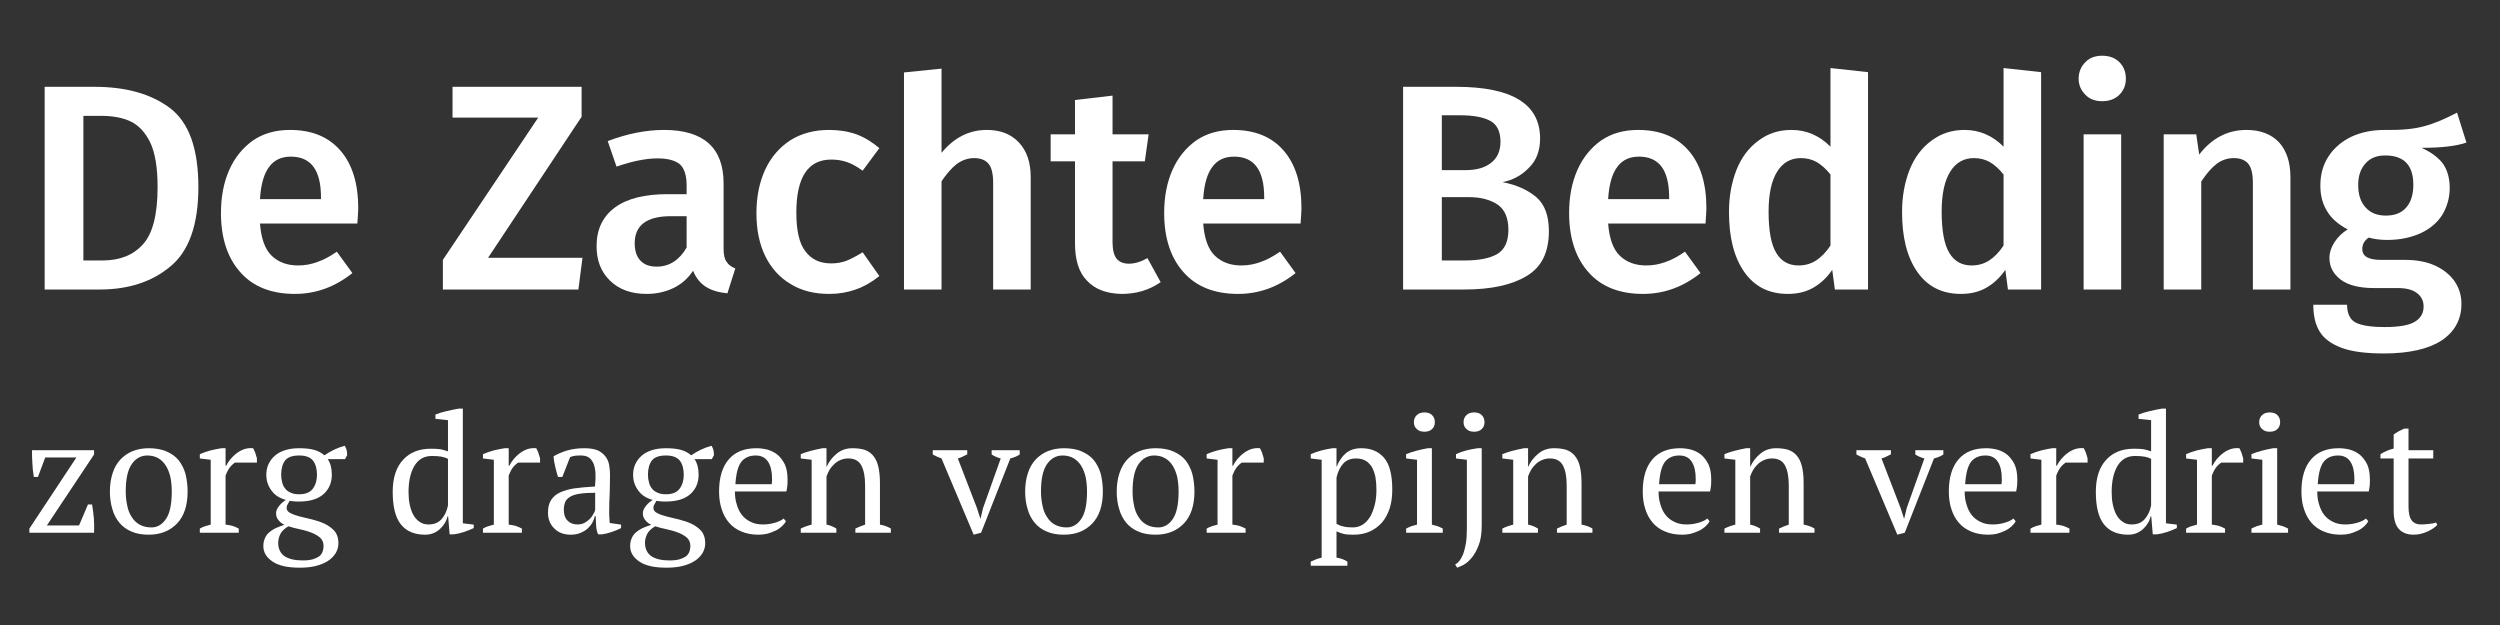 <?xml version="1.0" encoding="UTF-8" standalone="no"?>
<!DOCTYPE svg PUBLIC "-//W3C//DTD SVG 1.1//EN" "http://www.w3.org/Graphics/SVG/1.1/DTD/svg11.dtd">
<svg width="100%" height="100%" viewBox="0 0 300 75" version="1.1" xmlns="http://www.w3.org/2000/svg" xmlns:xlink="http://www.w3.org/1999/xlink" xml:space="preserve" xmlns:serif="http://www.serif.com/" style="fill-rule:evenodd;clip-rule:evenodd;stroke-linejoin:round;stroke-miterlimit:2;">
    <rect x="0" y="0" width="300" height="75" fill="#333333" stroke="none"/>
    <g transform="matrix(1,0,0,1,-0.087,1.42109e-14)">
        <g transform="matrix(0.264,0,0,0.264,-113.654,-66.394)">
            <g transform="matrix(133.333,0,0,133.333,440.339,383.088)">
                <path d="M0.251,-0.691C0.358,-0.691 0.444,-0.667 0.509,-0.618C0.573,-0.569 0.605,-0.48 0.605,-0.349C0.605,-0.221 0.573,-0.131 0.51,-0.079C0.447,-0.026 0.366,-0 0.269,-0L0.081,-0L0.081,-0.691L0.251,-0.691ZM0.213,-0.592L0.213,-0.099L0.278,-0.099C0.337,-0.099 0.383,-0.117 0.416,-0.154C0.449,-0.19 0.466,-0.255 0.466,-0.349C0.466,-0.414 0.458,-0.465 0.441,-0.501C0.424,-0.536 0.401,-0.56 0.374,-0.573C0.346,-0.586 0.313,-0.592 0.274,-0.592L0.213,-0.592Z" style="fill:white;fill-rule:nonzero;"/>
            </g>
            <g transform="matrix(133.333,0,0,133.333,525.539,383.088)">
                <path d="M0.511,-0.277C0.511,-0.27 0.51,-0.253 0.508,-0.225L0.176,-0.225C0.18,-0.174 0.193,-0.137 0.216,-0.115C0.239,-0.093 0.269,-0.082 0.306,-0.082C0.329,-0.082 0.351,-0.086 0.372,-0.094C0.393,-0.101 0.415,-0.113 0.438,-0.129L0.491,-0.056C0.432,-0.009 0.367,0.015 0.295,0.015C0.214,0.015 0.152,-0.01 0.109,-0.059C0.065,-0.108 0.043,-0.176 0.043,-0.261C0.043,-0.315 0.052,-0.364 0.071,-0.407C0.09,-0.45 0.117,-0.483 0.152,-0.508C0.187,-0.532 0.229,-0.544 0.278,-0.544C0.352,-0.544 0.409,-0.521 0.45,-0.474C0.491,-0.427 0.511,-0.361 0.511,-0.277ZM0.384,-0.314C0.384,-0.407 0.35,-0.453 0.281,-0.453C0.25,-0.453 0.225,-0.442 0.208,-0.419C0.19,-0.396 0.179,-0.359 0.176,-0.308L0.384,-0.308L0.384,-0.314Z" style="fill:white;fill-rule:nonzero;"/>
            </g>
            <g transform="matrix(133.333,0,0,133.333,629.072,383.088)">
                <path d="M0.496,-0.691L0.496,-0.589L0.177,-0.108L0.499,-0.108L0.485,-0L0.023,-0L0.023,-0.101L0.348,-0.586L0.056,-0.586L0.056,-0.691L0.496,-0.691Z" style="fill:white;fill-rule:nonzero;"/>
            </g>
            <g transform="matrix(133.333,0,0,133.333,697.339,383.088)">
                <path d="M0.468,-0.14C0.468,-0.119 0.471,-0.104 0.478,-0.095C0.484,-0.085 0.494,-0.077 0.508,-0.072L0.481,0.013C0.451,0.01 0.427,0.003 0.408,-0.009C0.389,-0.021 0.374,-0.039 0.364,-0.064C0.346,-0.037 0.324,-0.018 0.297,-0.005C0.27,0.008 0.239,0.015 0.206,0.015C0.153,0.015 0.112,0 0.081,-0.03C0.05,-0.06 0.035,-0.099 0.035,-0.148C0.035,-0.205 0.056,-0.249 0.098,-0.28C0.139,-0.31 0.199,-0.325 0.276,-0.325L0.342,-0.325L0.342,-0.355C0.342,-0.389 0.334,-0.413 0.319,-0.427C0.303,-0.44 0.278,-0.447 0.243,-0.447C0.204,-0.447 0.158,-0.438 0.103,-0.419L0.073,-0.506C0.139,-0.531 0.203,-0.544 0.265,-0.544C0.4,-0.544 0.468,-0.483 0.468,-0.362L0.468,-0.14ZM0.24,-0.078C0.283,-0.078 0.317,-0.1 0.342,-0.143L0.342,-0.25L0.289,-0.25C0.206,-0.25 0.165,-0.219 0.165,-0.158C0.165,-0.133 0.171,-0.113 0.184,-0.099C0.197,-0.085 0.215,-0.078 0.24,-0.078Z" style="fill:white;fill-rule:nonzero;"/>
            </g>
            <g transform="matrix(133.333,0,0,133.333,768.939,383.088)">
                <path d="M0.29,-0.544C0.325,-0.544 0.356,-0.539 0.384,-0.529C0.411,-0.519 0.437,-0.503 0.462,-0.482L0.405,-0.405C0.387,-0.418 0.37,-0.428 0.353,-0.434C0.336,-0.44 0.318,-0.443 0.298,-0.443C0.219,-0.443 0.179,-0.383 0.179,-0.262C0.179,-0.201 0.189,-0.157 0.21,-0.13C0.231,-0.102 0.26,-0.089 0.298,-0.089C0.317,-0.089 0.334,-0.092 0.35,-0.098C0.365,-0.104 0.384,-0.114 0.405,-0.127L0.462,-0.046C0.412,-0.005 0.355,0.015 0.291,0.015C0.24,0.015 0.196,0.004 0.159,-0.019C0.122,-0.041 0.093,-0.073 0.073,-0.114C0.053,-0.155 0.043,-0.204 0.043,-0.26C0.043,-0.316 0.053,-0.366 0.073,-0.409C0.093,-0.452 0.122,-0.485 0.159,-0.509C0.196,-0.532 0.24,-0.544 0.29,-0.544Z" style="fill:white;fill-rule:nonzero;"/>
            </g>
            <g transform="matrix(133.333,0,0,133.333,831.472,383.088)">
                <path d="M0.359,-0.544C0.406,-0.544 0.442,-0.53 0.469,-0.501C0.496,-0.472 0.509,-0.433 0.509,-0.383L0.509,-0L0.381,-0L0.381,-0.363C0.381,-0.394 0.376,-0.416 0.365,-0.429C0.354,-0.442 0.337,-0.448 0.316,-0.448C0.295,-0.448 0.275,-0.441 0.257,-0.428C0.239,-0.414 0.222,-0.394 0.205,-0.369L0.205,-0L0.077,-0L0.077,-0.74L0.205,-0.753L0.205,-0.466C0.248,-0.518 0.299,-0.544 0.359,-0.544Z" style="fill:white;fill-rule:nonzero;"/>
            </g>
            <g transform="matrix(133.333,0,0,133.333,907.739,383.088)">
                <path d="M0.38,-0.025C0.361,-0.012 0.341,-0.002 0.318,0.005C0.295,0.012 0.271,0.015 0.247,0.015C0.195,0.014 0.156,-0.001 0.129,-0.03C0.101,-0.058 0.088,-0.101 0.088,-0.158L0.088,-0.437L0.005,-0.437L0.005,-0.529L0.088,-0.529L0.088,-0.646L0.216,-0.661L0.216,-0.529L0.339,-0.529L0.326,-0.437L0.216,-0.437L0.216,-0.161C0.216,-0.135 0.221,-0.116 0.23,-0.105C0.239,-0.094 0.253,-0.088 0.272,-0.088C0.291,-0.088 0.312,-0.094 0.335,-0.107L0.38,-0.025Z" style="fill:white;fill-rule:nonzero;"/>
            </g>
            <g transform="matrix(133.333,0,0,133.333,954.272,383.088)">
                <path d="M0.511,-0.277C0.511,-0.27 0.51,-0.253 0.508,-0.225L0.176,-0.225C0.18,-0.174 0.193,-0.137 0.216,-0.115C0.239,-0.093 0.269,-0.082 0.306,-0.082C0.329,-0.082 0.351,-0.086 0.372,-0.094C0.393,-0.101 0.415,-0.113 0.438,-0.129L0.491,-0.056C0.432,-0.009 0.367,0.015 0.295,0.015C0.214,0.015 0.152,-0.01 0.109,-0.059C0.065,-0.108 0.043,-0.176 0.043,-0.261C0.043,-0.315 0.052,-0.364 0.071,-0.407C0.09,-0.45 0.117,-0.483 0.152,-0.508C0.187,-0.532 0.229,-0.544 0.278,-0.544C0.352,-0.544 0.409,-0.521 0.45,-0.474C0.491,-0.427 0.511,-0.361 0.511,-0.277ZM0.384,-0.314C0.384,-0.407 0.35,-0.453 0.281,-0.453C0.25,-0.453 0.225,-0.442 0.208,-0.419C0.19,-0.396 0.179,-0.359 0.176,-0.308L0.384,-0.308L0.384,-0.314Z" style="fill:white;fill-rule:nonzero;"/>
            </g>
            <g transform="matrix(133.333,0,0,133.333,1057.81,383.088)">
                <path d="M0.42,-0.366C0.467,-0.357 0.505,-0.34 0.535,-0.315C0.564,-0.29 0.578,-0.251 0.578,-0.199C0.578,-0.127 0.553,-0.076 0.502,-0.046C0.451,-0.015 0.38,-0 0.289,-0L0.081,-0L0.081,-0.691L0.262,-0.691C0.453,-0.691 0.548,-0.632 0.548,-0.515C0.548,-0.474 0.536,-0.441 0.511,-0.416C0.486,-0.39 0.456,-0.373 0.42,-0.366ZM0.213,-0.594L0.213,-0.407L0.294,-0.407C0.331,-0.407 0.36,-0.415 0.381,-0.432C0.402,-0.448 0.413,-0.472 0.413,-0.504C0.413,-0.537 0.402,-0.561 0.38,-0.574C0.357,-0.587 0.322,-0.594 0.275,-0.594L0.213,-0.594ZM0.29,-0.099C0.339,-0.099 0.376,-0.106 0.402,-0.121C0.427,-0.136 0.44,-0.163 0.44,-0.204C0.44,-0.243 0.428,-0.272 0.404,-0.289C0.379,-0.306 0.346,-0.315 0.304,-0.315L0.213,-0.315L0.213,-0.099L0.29,-0.099Z" style="fill:white;fill-rule:nonzero;"/>
            </g>
            <g transform="matrix(133.333,0,0,133.333,1138.34,383.088)">
                <path d="M0.511,-0.277C0.511,-0.27 0.51,-0.253 0.508,-0.225L0.176,-0.225C0.18,-0.174 0.193,-0.137 0.216,-0.115C0.239,-0.093 0.269,-0.082 0.306,-0.082C0.329,-0.082 0.351,-0.086 0.372,-0.094C0.393,-0.101 0.415,-0.113 0.438,-0.129L0.491,-0.056C0.432,-0.009 0.367,0.015 0.295,0.015C0.214,0.015 0.152,-0.01 0.109,-0.059C0.065,-0.108 0.043,-0.176 0.043,-0.261C0.043,-0.315 0.052,-0.364 0.071,-0.407C0.09,-0.45 0.117,-0.483 0.152,-0.508C0.187,-0.532 0.229,-0.544 0.278,-0.544C0.352,-0.544 0.409,-0.521 0.45,-0.474C0.491,-0.427 0.511,-0.361 0.511,-0.277ZM0.384,-0.314C0.384,-0.407 0.35,-0.453 0.281,-0.453C0.25,-0.453 0.225,-0.442 0.208,-0.419C0.19,-0.396 0.179,-0.359 0.176,-0.308L0.384,-0.308L0.384,-0.314Z" style="fill:white;fill-rule:nonzero;"/>
            </g>
            <g transform="matrix(133.333,0,0,133.333,1210.34,383.088)">
                <path d="M0.522,-0.741L0.522,-0L0.409,-0L0.4,-0.067C0.383,-0.042 0.362,-0.022 0.337,-0.007C0.311,0.008 0.282,0.015 0.249,0.015C0.184,0.015 0.135,-0.01 0.1,-0.06C0.065,-0.11 0.048,-0.178 0.048,-0.264C0.048,-0.318 0.057,-0.366 0.074,-0.409C0.091,-0.451 0.116,-0.484 0.149,-0.508C0.181,-0.532 0.218,-0.544 0.261,-0.544C0.312,-0.544 0.356,-0.525 0.394,-0.487L0.394,-0.755L0.522,-0.741ZM0.285,-0.082C0.308,-0.082 0.328,-0.088 0.345,-0.099C0.362,-0.11 0.379,-0.127 0.394,-0.15L0.394,-0.392C0.379,-0.411 0.363,-0.425 0.348,-0.434C0.332,-0.443 0.314,-0.448 0.293,-0.448C0.259,-0.448 0.232,-0.433 0.213,-0.403C0.193,-0.372 0.183,-0.326 0.183,-0.265C0.183,-0.2 0.192,-0.153 0.209,-0.125C0.226,-0.096 0.252,-0.082 0.285,-0.082Z" style="fill:white;fill-rule:nonzero;"/>
            </g>
            <g transform="matrix(133.333,0,0,133.333,1289.01,383.088)">
                <path d="M0.522,-0.741L0.522,-0L0.409,-0L0.4,-0.067C0.383,-0.042 0.362,-0.022 0.337,-0.007C0.311,0.008 0.282,0.015 0.249,0.015C0.184,0.015 0.135,-0.01 0.1,-0.06C0.065,-0.11 0.048,-0.178 0.048,-0.264C0.048,-0.318 0.057,-0.366 0.074,-0.409C0.091,-0.451 0.116,-0.484 0.149,-0.508C0.181,-0.532 0.218,-0.544 0.261,-0.544C0.312,-0.544 0.356,-0.525 0.394,-0.487L0.394,-0.755L0.522,-0.741ZM0.285,-0.082C0.308,-0.082 0.328,-0.088 0.345,-0.099C0.362,-0.11 0.379,-0.127 0.394,-0.15L0.394,-0.392C0.379,-0.411 0.363,-0.425 0.348,-0.434C0.332,-0.443 0.314,-0.448 0.293,-0.448C0.259,-0.448 0.232,-0.433 0.213,-0.403C0.193,-0.372 0.183,-0.326 0.183,-0.265C0.183,-0.2 0.192,-0.153 0.209,-0.125C0.226,-0.096 0.252,-0.082 0.285,-0.082Z" style="fill:white;fill-rule:nonzero;"/>
            </g>
            <g transform="matrix(133.333,0,0,133.333,1367.67,383.088)">
                <path d="M0.205,-0.529L0.205,-0L0.077,-0L0.077,-0.529L0.205,-0.529ZM0.14,-0.797C0.164,-0.797 0.184,-0.79 0.199,-0.775C0.214,-0.76 0.221,-0.741 0.221,-0.719C0.221,-0.697 0.214,-0.679 0.199,-0.664C0.184,-0.649 0.164,-0.642 0.14,-0.642C0.117,-0.642 0.097,-0.649 0.083,-0.664C0.068,-0.679 0.06,-0.697 0.06,-0.719C0.06,-0.741 0.068,-0.76 0.083,-0.775C0.097,-0.79 0.117,-0.797 0.14,-0.797Z" style="fill:white;fill-rule:nonzero;"/>
            </g>
            <g transform="matrix(133.333,0,0,133.333,1404.07,383.088)">
                <path d="M0.359,-0.544C0.406,-0.544 0.443,-0.53 0.47,-0.502C0.496,-0.473 0.509,-0.434 0.509,-0.383L0.509,-0L0.381,-0L0.381,-0.363C0.381,-0.394 0.376,-0.416 0.365,-0.429C0.354,-0.442 0.337,-0.448 0.316,-0.448C0.294,-0.448 0.274,-0.441 0.257,-0.428C0.239,-0.414 0.222,-0.394 0.205,-0.368L0.205,-0L0.077,-0L0.077,-0.529L0.188,-0.529L0.198,-0.46C0.241,-0.516 0.295,-0.544 0.359,-0.544Z" style="fill:white;fill-rule:nonzero;"/>
            </g>
            <g transform="matrix(133.333,0,0,133.333,1480.34,383.088)">
                <path d="M0.537,-0.501C0.503,-0.489 0.452,-0.483 0.384,-0.483C0.417,-0.468 0.441,-0.45 0.457,-0.429C0.472,-0.407 0.48,-0.38 0.48,-0.347C0.48,-0.312 0.471,-0.282 0.455,-0.255C0.438,-0.228 0.413,-0.207 0.381,-0.192C0.348,-0.177 0.31,-0.169 0.267,-0.169C0.243,-0.169 0.222,-0.172 0.204,-0.177C0.189,-0.167 0.182,-0.154 0.182,-0.138C0.182,-0.113 0.203,-0.101 0.246,-0.101L0.327,-0.101C0.366,-0.101 0.4,-0.095 0.429,-0.082C0.458,-0.069 0.48,-0.051 0.496,-0.029C0.512,-0.006 0.52,0.02 0.52,0.049C0.52,0.102 0.497,0.144 0.452,0.174C0.407,0.203 0.341,0.218 0.256,0.218C0.195,0.218 0.147,0.212 0.112,0.199C0.077,0.186 0.052,0.168 0.037,0.144C0.022,0.12 0.015,0.089 0.015,0.052L0.13,0.052C0.13,0.071 0.134,0.085 0.141,0.096C0.148,0.107 0.16,0.115 0.179,0.12C0.197,0.125 0.223,0.128 0.258,0.128C0.307,0.128 0.341,0.122 0.361,0.11C0.381,0.098 0.391,0.081 0.391,0.058C0.391,0.038 0.383,0.023 0.368,0.012C0.353,0 0.33,-0.005 0.301,-0.005L0.221,-0.005C0.171,-0.005 0.133,-0.015 0.108,-0.034C0.083,-0.053 0.07,-0.078 0.07,-0.107C0.07,-0.126 0.076,-0.144 0.087,-0.161C0.098,-0.178 0.113,-0.193 0.132,-0.205C0.1,-0.222 0.077,-0.242 0.062,-0.267C0.047,-0.291 0.039,-0.32 0.039,-0.354C0.039,-0.392 0.048,-0.425 0.067,-0.454C0.086,-0.483 0.112,-0.505 0.145,-0.521C0.178,-0.536 0.215,-0.544 0.258,-0.544C0.314,-0.543 0.359,-0.547 0.394,-0.557C0.428,-0.566 0.465,-0.582 0.505,-0.603L0.537,-0.501ZM0.26,-0.457C0.231,-0.457 0.209,-0.448 0.193,-0.43C0.176,-0.411 0.168,-0.387 0.168,-0.356C0.168,-0.324 0.176,-0.299 0.193,-0.28C0.21,-0.261 0.233,-0.252 0.262,-0.252C0.293,-0.252 0.316,-0.261 0.332,-0.28C0.348,-0.298 0.356,-0.324 0.356,-0.357C0.356,-0.424 0.324,-0.457 0.26,-0.457Z" style="fill:white;fill-rule:nonzero;"/>
            </g>
        </g>
        <g transform="matrix(0.264,0,0,0.264,-117.587,-59.822)">
            <g transform="matrix(75,0,0,75,455.863,468.738)">
                <path d="M0.423,-0.171C0.428,-0.143 0.431,-0.115 0.434,-0.087C0.436,-0.058 0.436,-0.029 0.435,-0L0.043,-0L0.043,-0.025L0.328,-0.456L0.139,-0.456L0.095,-0.338L0.07,-0.338C0.065,-0.367 0.062,-0.395 0.061,-0.423C0.059,-0.45 0.059,-0.476 0.059,-0.5L0.435,-0.5L0.435,-0.474L0.149,-0.044L0.344,-0.044L0.398,-0.171L0.423,-0.171Z" style="fill:white;fill-rule:nonzero;"/>
            </g>
            <g transform="matrix(75,0,0,75,492.613,468.738)">
                <path d="M0.041,-0.25C0.041,-0.292 0.047,-0.329 0.058,-0.362C0.068,-0.394 0.084,-0.421 0.105,-0.444C0.126,-0.466 0.151,-0.483 0.18,-0.495C0.209,-0.506 0.241,-0.512 0.276,-0.512C0.317,-0.512 0.353,-0.506 0.383,-0.493C0.413,-0.48 0.438,-0.463 0.457,-0.44C0.475,-0.417 0.49,-0.389 0.499,-0.357C0.507,-0.325 0.512,-0.289 0.512,-0.25C0.512,-0.166 0.491,-0.101 0.448,-0.056C0.405,-0.011 0.348,0.012 0.276,0.012C0.236,0.012 0.201,0.006 0.172,-0.007C0.143,-0.019 0.118,-0.037 0.099,-0.06C0.08,-0.083 0.065,-0.11 0.056,-0.143C0.046,-0.175 0.041,-0.211 0.041,-0.25ZM0.137,-0.25C0.137,-0.22 0.14,-0.192 0.146,-0.165C0.151,-0.138 0.16,-0.115 0.173,-0.096C0.185,-0.076 0.201,-0.06 0.221,-0.049C0.241,-0.038 0.265,-0.032 0.293,-0.032C0.329,-0.032 0.359,-0.05 0.382,-0.085C0.405,-0.12 0.416,-0.175 0.416,-0.25C0.416,-0.281 0.413,-0.309 0.408,-0.336C0.402,-0.362 0.393,-0.385 0.381,-0.405C0.369,-0.424 0.354,-0.44 0.335,-0.451C0.316,-0.462 0.294,-0.468 0.268,-0.468C0.229,-0.468 0.197,-0.45 0.173,-0.415C0.149,-0.38 0.137,-0.325 0.137,-0.25Z" style="fill:white;fill-rule:nonzero;"/>
            </g>
            <g transform="matrix(75,0,0,75,534.238,468.738)">
                <path d="M0.244,-0.425C0.237,-0.421 0.228,-0.413 0.217,-0.401C0.206,-0.388 0.196,-0.37 0.187,-0.346L0.187,-0.049C0.2,-0.048 0.214,-0.045 0.227,-0.042C0.24,-0.038 0.254,-0.032 0.267,-0.025L0.267,-0L0.031,-0L0.031,-0.025C0.043,-0.032 0.054,-0.037 0.065,-0.04C0.076,-0.043 0.086,-0.046 0.097,-0.049L0.097,-0.442L0.031,-0.45L0.031,-0.476C0.052,-0.485 0.074,-0.493 0.097,-0.499C0.12,-0.504 0.141,-0.509 0.162,-0.512L0.187,-0.512L0.187,-0.406L0.191,-0.406C0.197,-0.419 0.206,-0.433 0.217,-0.446C0.228,-0.459 0.24,-0.471 0.255,-0.482C0.269,-0.493 0.285,-0.501 0.302,-0.507C0.319,-0.512 0.336,-0.514 0.354,-0.512C0.359,-0.503 0.363,-0.494 0.367,-0.484C0.37,-0.473 0.374,-0.462 0.377,-0.451L0.377,-0.425L0.244,-0.425Z" style="fill:white;fill-rule:nonzero;"/>
            </g>
            <g transform="matrix(75,0,0,75,563.188,468.738)">
                <path d="M0.247,-0.512C0.283,-0.512 0.313,-0.509 0.338,-0.502C0.363,-0.495 0.383,-0.484 0.4,-0.469C0.439,-0.496 0.48,-0.515 0.523,-0.527C0.528,-0.52 0.532,-0.511 0.535,-0.5C0.537,-0.489 0.538,-0.479 0.538,-0.47L0.525,-0.446L0.42,-0.446C0.437,-0.422 0.445,-0.39 0.445,-0.351C0.445,-0.303 0.428,-0.264 0.395,-0.234C0.361,-0.204 0.312,-0.189 0.247,-0.189C0.234,-0.189 0.224,-0.189 0.216,-0.19C0.208,-0.191 0.199,-0.192 0.189,-0.193C0.186,-0.187 0.182,-0.18 0.178,-0.173C0.173,-0.166 0.171,-0.158 0.171,-0.15C0.171,-0.137 0.179,-0.126 0.194,-0.119C0.209,-0.111 0.229,-0.104 0.252,-0.098C0.275,-0.092 0.3,-0.086 0.327,-0.08C0.354,-0.073 0.379,-0.065 0.402,-0.054C0.425,-0.043 0.445,-0.028 0.461,-0.011C0.476,0.007 0.484,0.03 0.485,0.058C0.486,0.082 0.48,0.104 0.469,0.123C0.457,0.142 0.441,0.159 0.42,0.172C0.399,0.185 0.375,0.195 0.346,0.202C0.317,0.209 0.285,0.212 0.25,0.212C0.177,0.212 0.123,0.2 0.086,0.175C0.049,0.15 0.03,0.119 0.03,0.082C0.03,0.064 0.033,0.048 0.039,0.035C0.044,0.022 0.052,0.01 0.063,-0C0.074,-0.01 0.087,-0.019 0.103,-0.027C0.119,-0.034 0.137,-0.041 0.158,-0.048C0.143,-0.055 0.131,-0.064 0.122,-0.076C0.112,-0.087 0.107,-0.101 0.107,-0.118C0.107,-0.133 0.114,-0.149 0.127,-0.164C0.139,-0.179 0.153,-0.19 0.166,-0.199C0.128,-0.209 0.099,-0.228 0.079,-0.256C0.058,-0.284 0.048,-0.316 0.048,-0.351C0.048,-0.374 0.052,-0.395 0.061,-0.415C0.07,-0.434 0.082,-0.451 0.099,-0.466C0.116,-0.481 0.136,-0.492 0.161,-0.5C0.186,-0.508 0.214,-0.512 0.247,-0.512ZM0.395,0.081C0.395,0.06 0.388,0.043 0.374,0.03C0.359,0.017 0.341,0.007 0.32,-0.001C0.299,-0.009 0.276,-0.016 0.251,-0.021C0.226,-0.026 0.203,-0.032 0.182,-0.039C0.157,-0.024 0.14,-0.008 0.132,0.01C0.124,0.027 0.12,0.044 0.12,0.062C0.12,0.097 0.133,0.124 0.158,0.142C0.183,0.159 0.22,0.168 0.268,0.168C0.293,0.168 0.313,0.166 0.33,0.161C0.346,0.156 0.359,0.15 0.369,0.143C0.378,0.135 0.385,0.126 0.389,0.115C0.393,0.104 0.395,0.093 0.395,0.081ZM0.138,-0.351C0.138,-0.335 0.14,-0.32 0.144,-0.306C0.147,-0.291 0.153,-0.279 0.162,-0.268C0.17,-0.257 0.181,-0.249 0.195,-0.243C0.209,-0.236 0.226,-0.233 0.247,-0.233C0.286,-0.233 0.313,-0.244 0.33,-0.267C0.347,-0.29 0.355,-0.318 0.355,-0.351C0.355,-0.387 0.347,-0.416 0.331,-0.437C0.314,-0.458 0.286,-0.468 0.247,-0.468C0.206,-0.468 0.178,-0.458 0.162,-0.438C0.146,-0.417 0.138,-0.388 0.138,-0.351Z" style="fill:white;fill-rule:nonzero;"/>
            </g>
            <g transform="matrix(75,0,0,75,621.163,468.738)">
                <path d="M0.373,-0.099C0.37,-0.084 0.364,-0.07 0.356,-0.057C0.348,-0.044 0.338,-0.032 0.327,-0.022C0.315,-0.011 0.302,-0.003 0.287,0.003C0.272,0.009 0.255,0.012 0.238,0.012C0.172,0.012 0.123,-0.009 0.09,-0.051C0.057,-0.093 0.041,-0.158 0.041,-0.247C0.041,-0.332 0.062,-0.397 0.104,-0.442C0.145,-0.487 0.201,-0.509 0.272,-0.509C0.297,-0.509 0.316,-0.508 0.33,-0.506C0.344,-0.503 0.359,-0.499 0.376,-0.493L0.376,-0.682L0.3,-0.69L0.3,-0.716C0.319,-0.724 0.342,-0.731 0.368,-0.737C0.393,-0.743 0.418,-0.748 0.441,-0.752L0.466,-0.752L0.466,-0.057L0.532,-0.049L0.532,-0.028C0.513,-0.019 0.493,-0.011 0.472,-0.004C0.451,0.003 0.431,0.007 0.411,0.01L0.386,0.01L0.377,-0.099L0.373,-0.099ZM0.258,-0.05C0.291,-0.05 0.317,-0.06 0.336,-0.081C0.355,-0.102 0.369,-0.13 0.376,-0.165L0.376,-0.447C0.365,-0.454 0.351,-0.458 0.336,-0.461C0.321,-0.464 0.301,-0.465 0.277,-0.465C0.232,-0.465 0.197,-0.445 0.173,-0.406C0.149,-0.366 0.137,-0.313 0.137,-0.247C0.137,-0.22 0.139,-0.194 0.144,-0.171C0.149,-0.147 0.156,-0.126 0.166,-0.108C0.176,-0.09 0.189,-0.076 0.204,-0.066C0.219,-0.055 0.237,-0.05 0.258,-0.05Z" style="fill:white;fill-rule:nonzero;"/>
            </g>
            <g transform="matrix(75,0,0,75,662.938,468.738)">
                <path d="M0.244,-0.425C0.237,-0.421 0.228,-0.413 0.217,-0.401C0.206,-0.388 0.196,-0.37 0.187,-0.346L0.187,-0.049C0.2,-0.048 0.214,-0.045 0.227,-0.042C0.24,-0.038 0.254,-0.032 0.267,-0.025L0.267,-0L0.031,-0L0.031,-0.025C0.043,-0.032 0.054,-0.037 0.065,-0.04C0.076,-0.043 0.086,-0.046 0.097,-0.049L0.097,-0.442L0.031,-0.45L0.031,-0.476C0.052,-0.485 0.074,-0.493 0.097,-0.499C0.12,-0.504 0.141,-0.509 0.162,-0.512L0.187,-0.512L0.187,-0.406L0.191,-0.406C0.197,-0.419 0.206,-0.433 0.217,-0.446C0.228,-0.459 0.24,-0.471 0.255,-0.482C0.269,-0.493 0.285,-0.501 0.302,-0.507C0.319,-0.512 0.336,-0.514 0.354,-0.512C0.359,-0.503 0.363,-0.494 0.367,-0.484C0.37,-0.473 0.374,-0.462 0.377,-0.451L0.377,-0.425L0.244,-0.425Z" style="fill:white;fill-rule:nonzero;"/>
            </g>
            <g transform="matrix(75,0,0,75,691.888,468.738)">
                <path d="M0.41,-0.131C0.41,-0.116 0.41,-0.104 0.411,-0.093C0.412,-0.082 0.412,-0.071 0.413,-0.059L0.482,-0.049L0.482,-0.028C0.465,-0.019 0.447,-0.012 0.427,-0.005C0.406,0.002 0.387,0.007 0.368,0.01L0.343,0.01C0.336,-0.005 0.332,-0.022 0.331,-0.041C0.33,-0.059 0.329,-0.079 0.328,-0.101L0.323,-0.101C0.32,-0.088 0.315,-0.074 0.308,-0.061C0.3,-0.047 0.29,-0.035 0.278,-0.024C0.265,-0.013 0.251,-0.005 0.234,0.002C0.217,0.009 0.198,0.012 0.177,0.012C0.136,0.012 0.103,-0 0.078,-0.025C0.052,-0.05 0.039,-0.082 0.039,-0.122C0.039,-0.153 0.045,-0.178 0.058,-0.198C0.07,-0.217 0.088,-0.233 0.112,-0.244C0.136,-0.255 0.166,-0.264 0.201,-0.269C0.236,-0.274 0.277,-0.277 0.324,-0.28C0.327,-0.309 0.328,-0.335 0.327,-0.358C0.326,-0.381 0.322,-0.4 0.316,-0.417C0.309,-0.433 0.3,-0.446 0.288,-0.455C0.275,-0.464 0.259,-0.468 0.239,-0.468C0.23,-0.468 0.219,-0.468 0.208,-0.467C0.196,-0.466 0.184,-0.463 0.173,-0.458L0.126,-0.338L0.1,-0.338C0.093,-0.358 0.088,-0.379 0.083,-0.4C0.078,-0.421 0.074,-0.442 0.073,-0.463C0.098,-0.478 0.127,-0.49 0.158,-0.499C0.189,-0.508 0.223,-0.512 0.261,-0.512C0.295,-0.512 0.322,-0.507 0.343,-0.498C0.363,-0.488 0.378,-0.475 0.389,-0.46C0.4,-0.445 0.407,-0.428 0.41,-0.409C0.413,-0.39 0.415,-0.372 0.415,-0.353C0.415,-0.313 0.414,-0.275 0.413,-0.238C0.411,-0.201 0.41,-0.165 0.41,-0.131ZM0.217,-0.05C0.234,-0.05 0.248,-0.053 0.261,-0.06C0.274,-0.067 0.284,-0.075 0.293,-0.084C0.302,-0.093 0.309,-0.103 0.314,-0.113C0.319,-0.122 0.323,-0.13 0.325,-0.137L0.325,-0.242C0.286,-0.242 0.255,-0.24 0.23,-0.236C0.205,-0.232 0.186,-0.226 0.172,-0.217C0.158,-0.208 0.148,-0.198 0.143,-0.185C0.138,-0.171 0.135,-0.157 0.135,-0.14C0.135,-0.111 0.142,-0.089 0.157,-0.074C0.172,-0.058 0.192,-0.05 0.217,-0.05Z" style="fill:white;fill-rule:nonzero;"/>
            </g>
            <g transform="matrix(75,0,0,75,729.913,468.738)">
                <path d="M0.247,-0.512C0.283,-0.512 0.313,-0.509 0.338,-0.502C0.363,-0.495 0.383,-0.484 0.4,-0.469C0.439,-0.496 0.48,-0.515 0.523,-0.527C0.528,-0.52 0.532,-0.511 0.535,-0.5C0.537,-0.489 0.538,-0.479 0.538,-0.47L0.525,-0.446L0.42,-0.446C0.437,-0.422 0.445,-0.39 0.445,-0.351C0.445,-0.303 0.428,-0.264 0.395,-0.234C0.361,-0.204 0.312,-0.189 0.247,-0.189C0.234,-0.189 0.224,-0.189 0.216,-0.19C0.208,-0.191 0.199,-0.192 0.189,-0.193C0.186,-0.187 0.182,-0.18 0.178,-0.173C0.173,-0.166 0.171,-0.158 0.171,-0.15C0.171,-0.137 0.179,-0.126 0.194,-0.119C0.209,-0.111 0.229,-0.104 0.252,-0.098C0.275,-0.092 0.3,-0.086 0.327,-0.08C0.354,-0.073 0.379,-0.065 0.402,-0.054C0.425,-0.043 0.445,-0.028 0.461,-0.011C0.476,0.007 0.484,0.03 0.485,0.058C0.486,0.082 0.48,0.104 0.469,0.123C0.457,0.142 0.441,0.159 0.42,0.172C0.399,0.185 0.375,0.195 0.346,0.202C0.317,0.209 0.285,0.212 0.25,0.212C0.177,0.212 0.123,0.2 0.086,0.175C0.049,0.15 0.03,0.119 0.03,0.082C0.03,0.064 0.033,0.048 0.039,0.035C0.044,0.022 0.052,0.01 0.063,-0C0.074,-0.01 0.087,-0.019 0.103,-0.027C0.119,-0.034 0.137,-0.041 0.158,-0.048C0.143,-0.055 0.131,-0.064 0.122,-0.076C0.112,-0.087 0.107,-0.101 0.107,-0.118C0.107,-0.133 0.114,-0.149 0.127,-0.164C0.139,-0.179 0.153,-0.19 0.166,-0.199C0.128,-0.209 0.099,-0.228 0.079,-0.256C0.058,-0.284 0.048,-0.316 0.048,-0.351C0.048,-0.374 0.052,-0.395 0.061,-0.415C0.07,-0.434 0.082,-0.451 0.099,-0.466C0.116,-0.481 0.136,-0.492 0.161,-0.5C0.186,-0.508 0.214,-0.512 0.247,-0.512ZM0.395,0.081C0.395,0.06 0.388,0.043 0.374,0.03C0.359,0.017 0.341,0.007 0.32,-0.001C0.299,-0.009 0.276,-0.016 0.251,-0.021C0.226,-0.026 0.203,-0.032 0.182,-0.039C0.157,-0.024 0.14,-0.008 0.132,0.01C0.124,0.027 0.12,0.044 0.12,0.062C0.12,0.097 0.133,0.124 0.158,0.142C0.183,0.159 0.22,0.168 0.268,0.168C0.293,0.168 0.313,0.166 0.33,0.161C0.346,0.156 0.359,0.15 0.369,0.143C0.378,0.135 0.385,0.126 0.389,0.115C0.393,0.104 0.395,0.093 0.395,0.081ZM0.138,-0.351C0.138,-0.335 0.14,-0.32 0.144,-0.306C0.147,-0.291 0.153,-0.279 0.162,-0.268C0.17,-0.257 0.181,-0.249 0.195,-0.243C0.209,-0.236 0.226,-0.233 0.247,-0.233C0.286,-0.233 0.313,-0.244 0.33,-0.267C0.347,-0.29 0.355,-0.318 0.355,-0.351C0.355,-0.387 0.347,-0.416 0.331,-0.437C0.314,-0.458 0.286,-0.468 0.247,-0.468C0.206,-0.468 0.178,-0.458 0.162,-0.438C0.146,-0.417 0.138,-0.388 0.138,-0.351Z" style="fill:white;fill-rule:nonzero;"/>
            </g>
            <g transform="matrix(75,0,0,75,769.513,468.738)">
                <path d="M0.446,-0.07C0.441,-0.059 0.432,-0.048 0.421,-0.038C0.41,-0.028 0.397,-0.019 0.382,-0.012C0.367,-0.005 0.351,0.001 0.334,0.006C0.317,0.01 0.299,0.012 0.281,0.012C0.242,0.012 0.207,0.006 0.177,-0.007C0.147,-0.019 0.122,-0.037 0.102,-0.06C0.082,-0.083 0.067,-0.11 0.057,-0.142C0.046,-0.174 0.041,-0.21 0.041,-0.25C0.041,-0.335 0.061,-0.4 0.1,-0.445C0.139,-0.49 0.195,-0.512 0.267,-0.512C0.29,-0.512 0.313,-0.509 0.336,-0.503C0.359,-0.496 0.379,-0.486 0.397,-0.471C0.414,-0.456 0.428,-0.437 0.44,-0.413C0.451,-0.388 0.456,-0.358 0.456,-0.322C0.456,-0.311 0.456,-0.299 0.455,-0.288C0.454,-0.276 0.452,-0.263 0.449,-0.25L0.137,-0.25C0.137,-0.222 0.14,-0.196 0.148,-0.172C0.155,-0.147 0.165,-0.126 0.179,-0.108C0.193,-0.09 0.211,-0.076 0.232,-0.066C0.253,-0.055 0.278,-0.05 0.307,-0.05C0.33,-0.05 0.354,-0.053 0.378,-0.06C0.402,-0.067 0.42,-0.075 0.432,-0.086L0.446,-0.07ZM0.263,-0.468C0.225,-0.468 0.196,-0.455 0.176,-0.43C0.156,-0.404 0.144,-0.359 0.14,-0.294L0.36,-0.294C0.361,-0.3 0.361,-0.306 0.362,-0.312C0.362,-0.317 0.362,-0.323 0.362,-0.328C0.362,-0.371 0.354,-0.405 0.338,-0.43C0.322,-0.455 0.297,-0.468 0.263,-0.468Z" style="fill:white;fill-rule:nonzero;"/>
            </g>
            <g transform="matrix(75,0,0,75,807.388,468.738)">
                <path d="M0.577,-0L0.362,-0L0.362,-0.025C0.38,-0.034 0.4,-0.042 0.421,-0.049L0.421,-0.286C0.421,-0.337 0.414,-0.377 0.399,-0.406C0.384,-0.435 0.358,-0.45 0.319,-0.45C0.302,-0.45 0.287,-0.447 0.273,-0.441C0.258,-0.435 0.246,-0.427 0.235,-0.417C0.224,-0.406 0.214,-0.395 0.206,-0.382C0.198,-0.369 0.192,-0.355 0.187,-0.341L0.187,-0.049C0.208,-0.045 0.228,-0.037 0.247,-0.025L0.247,-0L0.031,-0L0.031,-0.025C0.048,-0.034 0.07,-0.042 0.097,-0.049L0.097,-0.442L0.031,-0.45L0.031,-0.476C0.048,-0.483 0.068,-0.49 0.091,-0.496C0.114,-0.502 0.137,-0.507 0.162,-0.512L0.187,-0.512L0.187,-0.4L0.188,-0.4C0.202,-0.431 0.222,-0.457 0.249,-0.479C0.275,-0.501 0.307,-0.512 0.344,-0.512C0.371,-0.512 0.395,-0.509 0.416,-0.503C0.437,-0.496 0.454,-0.485 0.468,-0.469C0.482,-0.453 0.493,-0.432 0.5,-0.405C0.507,-0.378 0.511,-0.343 0.511,-0.302L0.511,-0.049C0.538,-0.044 0.56,-0.036 0.577,-0.025L0.577,-0Z" style="fill:white;fill-rule:nonzero;"/>
            </g>
            <g transform="matrix(75,0,0,75,870.463,468.738)">
                <path d="M0.238,0.012L0.043,-0.45C0.024,-0.457 0.006,-0.465 -0.01,-0.474L-0.01,-0.5L0.199,-0.5L0.199,-0.475C0.19,-0.47 0.182,-0.466 0.173,-0.462C0.164,-0.457 0.153,-0.453 0.142,-0.45L0.258,-0.149L0.278,-0.087L0.28,-0.087L0.295,-0.15L0.402,-0.45C0.391,-0.453 0.382,-0.456 0.373,-0.46C0.364,-0.464 0.355,-0.469 0.347,-0.474L0.347,-0.5L0.517,-0.5L0.517,-0.474C0.51,-0.469 0.502,-0.465 0.493,-0.461C0.483,-0.457 0.472,-0.453 0.46,-0.45L0.283,-0L0.238,0.012Z" style="fill:white;fill-rule:nonzero;"/>
            </g>
            <g transform="matrix(75,0,0,75,908.638,468.738)">
                <path d="M0.041,-0.25C0.041,-0.292 0.047,-0.329 0.058,-0.362C0.068,-0.394 0.084,-0.421 0.105,-0.444C0.126,-0.466 0.151,-0.483 0.18,-0.495C0.209,-0.506 0.241,-0.512 0.276,-0.512C0.317,-0.512 0.353,-0.506 0.383,-0.493C0.413,-0.48 0.438,-0.463 0.457,-0.44C0.475,-0.417 0.49,-0.389 0.499,-0.357C0.507,-0.325 0.512,-0.289 0.512,-0.25C0.512,-0.166 0.491,-0.101 0.448,-0.056C0.405,-0.011 0.348,0.012 0.276,0.012C0.236,0.012 0.201,0.006 0.172,-0.007C0.143,-0.019 0.118,-0.037 0.099,-0.06C0.08,-0.083 0.065,-0.11 0.056,-0.143C0.046,-0.175 0.041,-0.211 0.041,-0.25ZM0.137,-0.25C0.137,-0.22 0.14,-0.192 0.146,-0.165C0.151,-0.138 0.16,-0.115 0.173,-0.096C0.185,-0.076 0.201,-0.06 0.221,-0.049C0.241,-0.038 0.265,-0.032 0.293,-0.032C0.329,-0.032 0.359,-0.05 0.382,-0.085C0.405,-0.12 0.416,-0.175 0.416,-0.25C0.416,-0.281 0.413,-0.309 0.408,-0.336C0.402,-0.362 0.393,-0.385 0.381,-0.405C0.369,-0.424 0.354,-0.44 0.335,-0.451C0.316,-0.462 0.294,-0.468 0.268,-0.468C0.229,-0.468 0.197,-0.45 0.173,-0.415C0.149,-0.38 0.137,-0.325 0.137,-0.25Z" style="fill:white;fill-rule:nonzero;"/>
            </g>
            <g transform="matrix(75,0,0,75,950.263,468.738)">
                <path d="M0.041,-0.25C0.041,-0.292 0.047,-0.329 0.058,-0.362C0.068,-0.394 0.084,-0.421 0.105,-0.444C0.126,-0.466 0.151,-0.483 0.18,-0.495C0.209,-0.506 0.241,-0.512 0.276,-0.512C0.317,-0.512 0.353,-0.506 0.383,-0.493C0.413,-0.48 0.438,-0.463 0.457,-0.44C0.475,-0.417 0.49,-0.389 0.499,-0.357C0.507,-0.325 0.512,-0.289 0.512,-0.25C0.512,-0.166 0.491,-0.101 0.448,-0.056C0.405,-0.011 0.348,0.012 0.276,0.012C0.236,0.012 0.201,0.006 0.172,-0.007C0.143,-0.019 0.118,-0.037 0.099,-0.06C0.08,-0.083 0.065,-0.11 0.056,-0.143C0.046,-0.175 0.041,-0.211 0.041,-0.25ZM0.137,-0.25C0.137,-0.22 0.14,-0.192 0.146,-0.165C0.151,-0.138 0.16,-0.115 0.173,-0.096C0.185,-0.076 0.201,-0.06 0.221,-0.049C0.241,-0.038 0.265,-0.032 0.293,-0.032C0.329,-0.032 0.359,-0.05 0.382,-0.085C0.405,-0.12 0.416,-0.175 0.416,-0.25C0.416,-0.281 0.413,-0.309 0.408,-0.336C0.402,-0.362 0.393,-0.385 0.381,-0.405C0.369,-0.424 0.354,-0.44 0.335,-0.451C0.316,-0.462 0.294,-0.468 0.268,-0.468C0.229,-0.468 0.197,-0.45 0.173,-0.415C0.149,-0.38 0.137,-0.325 0.137,-0.25Z" style="fill:white;fill-rule:nonzero;"/>
            </g>
            <g transform="matrix(75,0,0,75,991.888,468.738)">
                <path d="M0.244,-0.425C0.237,-0.421 0.228,-0.413 0.217,-0.401C0.206,-0.388 0.196,-0.37 0.187,-0.346L0.187,-0.049C0.2,-0.048 0.214,-0.045 0.227,-0.042C0.24,-0.038 0.254,-0.032 0.267,-0.025L0.267,-0L0.031,-0L0.031,-0.025C0.043,-0.032 0.054,-0.037 0.065,-0.04C0.076,-0.043 0.086,-0.046 0.097,-0.049L0.097,-0.442L0.031,-0.45L0.031,-0.476C0.052,-0.485 0.074,-0.493 0.097,-0.499C0.12,-0.504 0.141,-0.509 0.162,-0.512L0.187,-0.512L0.187,-0.406L0.191,-0.406C0.197,-0.419 0.206,-0.433 0.217,-0.446C0.228,-0.459 0.24,-0.471 0.255,-0.482C0.269,-0.493 0.285,-0.501 0.302,-0.507C0.319,-0.512 0.336,-0.514 0.354,-0.512C0.359,-0.503 0.363,-0.494 0.367,-0.484C0.37,-0.473 0.374,-0.462 0.377,-0.451L0.377,-0.425L0.244,-0.425Z" style="fill:white;fill-rule:nonzero;"/>
            </g>
            <g transform="matrix(75,0,0,75,1039.21,468.738)">
                <path d="M0.253,0.2L0.031,0.2L0.031,0.175C0.054,0.164 0.076,0.156 0.097,0.151L0.097,-0.442L0.031,-0.45L0.031,-0.476C0.052,-0.485 0.074,-0.493 0.097,-0.499C0.119,-0.504 0.141,-0.509 0.162,-0.512L0.187,-0.512L0.187,-0.4L0.188,-0.4C0.201,-0.434 0.22,-0.461 0.244,-0.482C0.268,-0.502 0.299,-0.512 0.338,-0.512C0.397,-0.512 0.443,-0.492 0.476,-0.453C0.509,-0.414 0.525,-0.35 0.525,-0.261C0.525,-0.219 0.52,-0.181 0.509,-0.147C0.498,-0.113 0.482,-0.084 0.462,-0.061C0.441,-0.038 0.417,-0.02 0.388,-0.007C0.359,0.006 0.326,0.012 0.291,0.012C0.266,0.012 0.247,0.011 0.233,0.008C0.219,0.005 0.204,-0.001 0.187,-0.008L0.187,0.151C0.198,0.152 0.208,0.155 0.219,0.159C0.23,0.162 0.241,0.168 0.253,0.175L0.253,0.2ZM0.306,-0.45C0.273,-0.45 0.247,-0.44 0.228,-0.419C0.209,-0.398 0.195,-0.37 0.187,-0.334L0.187,-0.054C0.199,-0.047 0.213,-0.041 0.228,-0.038C0.243,-0.034 0.262,-0.032 0.286,-0.032C0.308,-0.032 0.328,-0.038 0.346,-0.049C0.363,-0.06 0.378,-0.076 0.391,-0.097C0.403,-0.118 0.412,-0.142 0.419,-0.17C0.426,-0.197 0.429,-0.228 0.429,-0.261C0.429,-0.288 0.427,-0.314 0.423,-0.337C0.418,-0.36 0.411,-0.38 0.402,-0.397C0.392,-0.413 0.379,-0.427 0.364,-0.436C0.348,-0.445 0.329,-0.45 0.306,-0.45Z" style="fill:white;fill-rule:nonzero;"/>
            </g>
            <g transform="matrix(75,0,0,75,1081.81,468.738)">
                <path d="M0.263,-0L0.041,-0L0.041,-0.025C0.051,-0.03 0.061,-0.035 0.072,-0.039C0.083,-0.042 0.094,-0.046 0.107,-0.049L0.107,-0.442L0.041,-0.45L0.041,-0.476C0.06,-0.484 0.081,-0.491 0.104,-0.497C0.127,-0.503 0.149,-0.508 0.172,-0.512L0.197,-0.512L0.197,-0.049C0.21,-0.046 0.222,-0.042 0.233,-0.039C0.244,-0.035 0.254,-0.03 0.263,-0.025L0.263,-0ZM0.088,-0.67C0.088,-0.688 0.094,-0.702 0.106,-0.713C0.117,-0.724 0.133,-0.729 0.152,-0.729C0.171,-0.729 0.187,-0.724 0.198,-0.713C0.209,-0.702 0.215,-0.688 0.215,-0.67C0.215,-0.652 0.209,-0.638 0.198,-0.628C0.187,-0.617 0.171,-0.612 0.152,-0.612C0.133,-0.612 0.117,-0.617 0.106,-0.628C0.094,-0.638 0.088,-0.652 0.088,-0.67Z" style="fill:white;fill-rule:nonzero;"/>
            </g>
            <g transform="matrix(75,0,0,75,1104.54,468.738)">
                <path d="M0.106,-0.442L0.04,-0.45L0.04,-0.476C0.059,-0.485 0.081,-0.493 0.104,-0.499C0.127,-0.504 0.149,-0.509 0.171,-0.512L0.196,-0.512L0.196,-0.043C0.196,0.004 0.19,0.044 0.178,0.075C0.166,0.106 0.152,0.132 0.136,0.151C0.12,0.17 0.104,0.185 0.087,0.194C0.07,0.203 0.057,0.209 0.047,0.212L0.035,0.193C0.043,0.189 0.051,0.182 0.06,0.172C0.068,0.162 0.076,0.148 0.083,0.131C0.09,0.113 0.095,0.091 0.1,0.066C0.104,0.041 0.106,0.011 0.106,-0.024L0.106,-0.442ZM0.086,-0.67C0.086,-0.688 0.092,-0.702 0.104,-0.713C0.115,-0.724 0.131,-0.729 0.15,-0.729C0.169,-0.729 0.185,-0.724 0.196,-0.713C0.207,-0.702 0.213,-0.688 0.213,-0.67C0.213,-0.652 0.207,-0.638 0.196,-0.628C0.185,-0.617 0.169,-0.612 0.15,-0.612C0.131,-0.612 0.115,-0.617 0.104,-0.628C0.092,-0.638 0.086,-0.652 0.086,-0.67Z" style="fill:white;fill-rule:nonzero;"/>
            </g>
            <g transform="matrix(75,0,0,75,1126.29,468.738)">
                <path d="M0.577,-0L0.362,-0L0.362,-0.025C0.38,-0.034 0.4,-0.042 0.421,-0.049L0.421,-0.286C0.421,-0.337 0.414,-0.377 0.399,-0.406C0.384,-0.435 0.358,-0.45 0.319,-0.45C0.302,-0.45 0.287,-0.447 0.273,-0.441C0.258,-0.435 0.246,-0.427 0.235,-0.417C0.224,-0.406 0.214,-0.395 0.206,-0.382C0.198,-0.369 0.192,-0.355 0.187,-0.341L0.187,-0.049C0.208,-0.045 0.228,-0.037 0.247,-0.025L0.247,-0L0.031,-0L0.031,-0.025C0.048,-0.034 0.07,-0.042 0.097,-0.049L0.097,-0.442L0.031,-0.45L0.031,-0.476C0.048,-0.483 0.068,-0.49 0.091,-0.496C0.114,-0.502 0.137,-0.507 0.162,-0.512L0.187,-0.512L0.187,-0.4L0.188,-0.4C0.202,-0.431 0.222,-0.457 0.249,-0.479C0.275,-0.501 0.307,-0.512 0.344,-0.512C0.371,-0.512 0.395,-0.509 0.416,-0.503C0.437,-0.496 0.454,-0.485 0.468,-0.469C0.482,-0.453 0.493,-0.432 0.5,-0.405C0.507,-0.378 0.511,-0.343 0.511,-0.302L0.511,-0.049C0.538,-0.044 0.56,-0.036 0.577,-0.025L0.577,-0Z" style="fill:white;fill-rule:nonzero;"/>
            </g>
            <g transform="matrix(75,0,0,75,1189.36,468.738)">
                <path d="M0.446,-0.07C0.441,-0.059 0.432,-0.048 0.421,-0.038C0.41,-0.028 0.397,-0.019 0.382,-0.012C0.367,-0.005 0.351,0.001 0.334,0.006C0.317,0.01 0.299,0.012 0.281,0.012C0.242,0.012 0.207,0.006 0.177,-0.007C0.147,-0.019 0.122,-0.037 0.102,-0.06C0.082,-0.083 0.067,-0.11 0.057,-0.142C0.046,-0.174 0.041,-0.21 0.041,-0.25C0.041,-0.335 0.061,-0.4 0.1,-0.445C0.139,-0.49 0.195,-0.512 0.267,-0.512C0.29,-0.512 0.313,-0.509 0.336,-0.503C0.359,-0.496 0.379,-0.486 0.397,-0.471C0.414,-0.456 0.428,-0.437 0.44,-0.413C0.451,-0.388 0.456,-0.358 0.456,-0.322C0.456,-0.311 0.456,-0.299 0.455,-0.288C0.454,-0.276 0.452,-0.263 0.449,-0.25L0.137,-0.25C0.137,-0.222 0.14,-0.196 0.148,-0.172C0.155,-0.147 0.165,-0.126 0.179,-0.108C0.193,-0.09 0.211,-0.076 0.232,-0.066C0.253,-0.055 0.278,-0.05 0.307,-0.05C0.33,-0.05 0.354,-0.053 0.378,-0.06C0.402,-0.067 0.42,-0.075 0.432,-0.086L0.446,-0.07ZM0.263,-0.468C0.225,-0.468 0.196,-0.455 0.176,-0.43C0.156,-0.404 0.144,-0.359 0.14,-0.294L0.36,-0.294C0.361,-0.3 0.361,-0.306 0.362,-0.312C0.362,-0.317 0.362,-0.323 0.362,-0.328C0.362,-0.371 0.354,-0.405 0.338,-0.43C0.322,-0.455 0.297,-0.468 0.263,-0.468Z" style="fill:white;fill-rule:nonzero;"/>
            </g>
            <g transform="matrix(75,0,0,75,1227.24,468.738)">
                <path d="M0.577,-0L0.362,-0L0.362,-0.025C0.38,-0.034 0.4,-0.042 0.421,-0.049L0.421,-0.286C0.421,-0.337 0.414,-0.377 0.399,-0.406C0.384,-0.435 0.358,-0.45 0.319,-0.45C0.302,-0.45 0.287,-0.447 0.273,-0.441C0.258,-0.435 0.246,-0.427 0.235,-0.417C0.224,-0.406 0.214,-0.395 0.206,-0.382C0.198,-0.369 0.192,-0.355 0.187,-0.341L0.187,-0.049C0.208,-0.045 0.228,-0.037 0.247,-0.025L0.247,-0L0.031,-0L0.031,-0.025C0.048,-0.034 0.07,-0.042 0.097,-0.049L0.097,-0.442L0.031,-0.45L0.031,-0.476C0.048,-0.483 0.068,-0.49 0.091,-0.496C0.114,-0.502 0.137,-0.507 0.162,-0.512L0.187,-0.512L0.187,-0.4L0.188,-0.4C0.202,-0.431 0.222,-0.457 0.249,-0.479C0.275,-0.501 0.307,-0.512 0.344,-0.512C0.371,-0.512 0.395,-0.509 0.416,-0.503C0.437,-0.496 0.454,-0.485 0.468,-0.469C0.482,-0.453 0.493,-0.432 0.5,-0.405C0.507,-0.378 0.511,-0.343 0.511,-0.302L0.511,-0.049C0.538,-0.044 0.56,-0.036 0.577,-0.025L0.577,-0Z" style="fill:white;fill-rule:nonzero;"/>
            </g>
            <g transform="matrix(75,0,0,75,1290.31,468.738)">
                <path d="M0.238,0.012L0.043,-0.45C0.024,-0.457 0.006,-0.465 -0.01,-0.474L-0.01,-0.5L0.199,-0.5L0.199,-0.475C0.19,-0.47 0.182,-0.466 0.173,-0.462C0.164,-0.457 0.153,-0.453 0.142,-0.45L0.258,-0.149L0.278,-0.087L0.28,-0.087L0.295,-0.15L0.402,-0.45C0.391,-0.453 0.382,-0.456 0.373,-0.46C0.364,-0.464 0.355,-0.469 0.347,-0.474L0.347,-0.5L0.517,-0.5L0.517,-0.474C0.51,-0.469 0.502,-0.465 0.493,-0.461C0.483,-0.457 0.472,-0.453 0.46,-0.45L0.283,-0L0.238,0.012Z" style="fill:white;fill-rule:nonzero;"/>
            </g>
            <g transform="matrix(75,0,0,75,1328.49,468.738)">
                <path d="M0.446,-0.07C0.441,-0.059 0.432,-0.048 0.421,-0.038C0.41,-0.028 0.397,-0.019 0.382,-0.012C0.367,-0.005 0.351,0.001 0.334,0.006C0.317,0.01 0.299,0.012 0.281,0.012C0.242,0.012 0.207,0.006 0.177,-0.007C0.147,-0.019 0.122,-0.037 0.102,-0.06C0.082,-0.083 0.067,-0.11 0.057,-0.142C0.046,-0.174 0.041,-0.21 0.041,-0.25C0.041,-0.335 0.061,-0.4 0.1,-0.445C0.139,-0.49 0.195,-0.512 0.267,-0.512C0.29,-0.512 0.313,-0.509 0.336,-0.503C0.359,-0.496 0.379,-0.486 0.397,-0.471C0.414,-0.456 0.428,-0.437 0.44,-0.413C0.451,-0.388 0.456,-0.358 0.456,-0.322C0.456,-0.311 0.456,-0.299 0.455,-0.288C0.454,-0.276 0.452,-0.263 0.449,-0.25L0.137,-0.25C0.137,-0.222 0.14,-0.196 0.148,-0.172C0.155,-0.147 0.165,-0.126 0.179,-0.108C0.193,-0.09 0.211,-0.076 0.232,-0.066C0.253,-0.055 0.278,-0.05 0.307,-0.05C0.33,-0.05 0.354,-0.053 0.378,-0.06C0.402,-0.067 0.42,-0.075 0.432,-0.086L0.446,-0.07ZM0.263,-0.468C0.225,-0.468 0.196,-0.455 0.176,-0.43C0.156,-0.404 0.144,-0.359 0.14,-0.294L0.36,-0.294C0.361,-0.3 0.361,-0.306 0.362,-0.312C0.362,-0.317 0.362,-0.323 0.362,-0.328C0.362,-0.371 0.354,-0.405 0.338,-0.43C0.322,-0.455 0.297,-0.468 0.263,-0.468Z" style="fill:white;fill-rule:nonzero;"/>
            </g>
            <g transform="matrix(75,0,0,75,1366.36,468.738)">
                <path d="M0.244,-0.425C0.237,-0.421 0.228,-0.413 0.217,-0.401C0.206,-0.388 0.196,-0.37 0.187,-0.346L0.187,-0.049C0.2,-0.048 0.214,-0.045 0.227,-0.042C0.24,-0.038 0.254,-0.032 0.267,-0.025L0.267,-0L0.031,-0L0.031,-0.025C0.043,-0.032 0.054,-0.037 0.065,-0.04C0.076,-0.043 0.086,-0.046 0.097,-0.049L0.097,-0.442L0.031,-0.45L0.031,-0.476C0.052,-0.485 0.074,-0.493 0.097,-0.499C0.12,-0.504 0.141,-0.509 0.162,-0.512L0.187,-0.512L0.187,-0.406L0.191,-0.406C0.197,-0.419 0.206,-0.433 0.217,-0.446C0.228,-0.459 0.24,-0.471 0.255,-0.482C0.269,-0.493 0.285,-0.501 0.302,-0.507C0.319,-0.512 0.336,-0.514 0.354,-0.512C0.359,-0.503 0.363,-0.494 0.367,-0.484C0.37,-0.473 0.374,-0.462 0.377,-0.451L0.377,-0.425L0.244,-0.425Z" style="fill:white;fill-rule:nonzero;"/>
            </g>
            <g transform="matrix(75,0,0,75,1395.31,468.738)">
                <path d="M0.373,-0.099C0.37,-0.084 0.364,-0.07 0.356,-0.057C0.348,-0.044 0.338,-0.032 0.327,-0.022C0.315,-0.011 0.302,-0.003 0.287,0.003C0.272,0.009 0.255,0.012 0.238,0.012C0.172,0.012 0.123,-0.009 0.09,-0.051C0.057,-0.093 0.041,-0.158 0.041,-0.247C0.041,-0.332 0.062,-0.397 0.104,-0.442C0.145,-0.487 0.201,-0.509 0.272,-0.509C0.297,-0.509 0.316,-0.508 0.33,-0.506C0.344,-0.503 0.359,-0.499 0.376,-0.493L0.376,-0.682L0.3,-0.69L0.3,-0.716C0.319,-0.724 0.342,-0.731 0.368,-0.737C0.393,-0.743 0.418,-0.748 0.441,-0.752L0.466,-0.752L0.466,-0.057L0.532,-0.049L0.532,-0.028C0.513,-0.019 0.493,-0.011 0.472,-0.004C0.451,0.003 0.431,0.007 0.411,0.01L0.386,0.01L0.377,-0.099L0.373,-0.099ZM0.258,-0.05C0.291,-0.05 0.317,-0.06 0.336,-0.081C0.355,-0.102 0.369,-0.13 0.376,-0.165L0.376,-0.447C0.365,-0.454 0.351,-0.458 0.336,-0.461C0.321,-0.464 0.301,-0.465 0.277,-0.465C0.232,-0.465 0.197,-0.445 0.173,-0.406C0.149,-0.366 0.137,-0.313 0.137,-0.247C0.137,-0.22 0.139,-0.194 0.144,-0.171C0.149,-0.147 0.156,-0.126 0.166,-0.108C0.176,-0.09 0.189,-0.076 0.204,-0.066C0.219,-0.055 0.237,-0.05 0.258,-0.05Z" style="fill:white;fill-rule:nonzero;"/>
            </g>
            <g transform="matrix(75,0,0,75,1437.09,468.738)">
                <path d="M0.244,-0.425C0.237,-0.421 0.228,-0.413 0.217,-0.401C0.206,-0.388 0.196,-0.37 0.187,-0.346L0.187,-0.049C0.2,-0.048 0.214,-0.045 0.227,-0.042C0.24,-0.038 0.254,-0.032 0.267,-0.025L0.267,-0L0.031,-0L0.031,-0.025C0.043,-0.032 0.054,-0.037 0.065,-0.04C0.076,-0.043 0.086,-0.046 0.097,-0.049L0.097,-0.442L0.031,-0.45L0.031,-0.476C0.052,-0.485 0.074,-0.493 0.097,-0.499C0.12,-0.504 0.141,-0.509 0.162,-0.512L0.187,-0.512L0.187,-0.406L0.191,-0.406C0.197,-0.419 0.206,-0.433 0.217,-0.446C0.228,-0.459 0.24,-0.471 0.255,-0.482C0.269,-0.493 0.285,-0.501 0.302,-0.507C0.319,-0.512 0.336,-0.514 0.354,-0.512C0.359,-0.503 0.363,-0.494 0.367,-0.484C0.37,-0.473 0.374,-0.462 0.377,-0.451L0.377,-0.425L0.244,-0.425Z" style="fill:white;fill-rule:nonzero;"/>
            </g>
            <g transform="matrix(75,0,0,75,1466.04,468.738)">
                <path d="M0.263,-0L0.041,-0L0.041,-0.025C0.051,-0.03 0.061,-0.035 0.072,-0.039C0.083,-0.042 0.094,-0.046 0.107,-0.049L0.107,-0.442L0.041,-0.45L0.041,-0.476C0.06,-0.484 0.081,-0.491 0.104,-0.497C0.127,-0.503 0.149,-0.508 0.172,-0.512L0.197,-0.512L0.197,-0.049C0.21,-0.046 0.222,-0.042 0.233,-0.039C0.244,-0.035 0.254,-0.03 0.263,-0.025L0.263,-0ZM0.088,-0.67C0.088,-0.688 0.094,-0.702 0.106,-0.713C0.117,-0.724 0.133,-0.729 0.152,-0.729C0.171,-0.729 0.187,-0.724 0.198,-0.713C0.209,-0.702 0.215,-0.688 0.215,-0.67C0.215,-0.652 0.209,-0.638 0.198,-0.628C0.187,-0.617 0.171,-0.612 0.152,-0.612C0.133,-0.612 0.117,-0.617 0.106,-0.628C0.094,-0.638 0.088,-0.652 0.088,-0.67Z" style="fill:white;fill-rule:nonzero;"/>
            </g>
            <g transform="matrix(75,0,0,75,1488.76,468.738)">
                <path d="M0.446,-0.07C0.441,-0.059 0.432,-0.048 0.421,-0.038C0.41,-0.028 0.397,-0.019 0.382,-0.012C0.367,-0.005 0.351,0.001 0.334,0.006C0.317,0.01 0.299,0.012 0.281,0.012C0.242,0.012 0.207,0.006 0.177,-0.007C0.147,-0.019 0.122,-0.037 0.102,-0.06C0.082,-0.083 0.067,-0.11 0.057,-0.142C0.046,-0.174 0.041,-0.21 0.041,-0.25C0.041,-0.335 0.061,-0.4 0.1,-0.445C0.139,-0.49 0.195,-0.512 0.267,-0.512C0.29,-0.512 0.313,-0.509 0.336,-0.503C0.359,-0.496 0.379,-0.486 0.397,-0.471C0.414,-0.456 0.428,-0.437 0.44,-0.413C0.451,-0.388 0.456,-0.358 0.456,-0.322C0.456,-0.311 0.456,-0.299 0.455,-0.288C0.454,-0.276 0.452,-0.263 0.449,-0.25L0.137,-0.25C0.137,-0.222 0.14,-0.196 0.148,-0.172C0.155,-0.147 0.165,-0.126 0.179,-0.108C0.193,-0.09 0.211,-0.076 0.232,-0.066C0.253,-0.055 0.278,-0.05 0.307,-0.05C0.33,-0.05 0.354,-0.053 0.378,-0.06C0.402,-0.067 0.42,-0.075 0.432,-0.086L0.446,-0.07ZM0.263,-0.468C0.225,-0.468 0.196,-0.455 0.176,-0.43C0.156,-0.404 0.144,-0.359 0.14,-0.294L0.36,-0.294C0.361,-0.3 0.361,-0.306 0.362,-0.312C0.362,-0.317 0.362,-0.323 0.362,-0.328C0.362,-0.371 0.354,-0.405 0.338,-0.43C0.322,-0.455 0.297,-0.468 0.263,-0.468Z" style="fill:white;fill-rule:nonzero;"/>
            </g>
            <g transform="matrix(75,0,0,75,1526.64,468.738)">
                <path d="M0.015,-0.476C0.04,-0.492 0.067,-0.503 0.095,-0.51L0.095,-0.595C0.104,-0.602 0.114,-0.608 0.126,-0.615C0.137,-0.621 0.149,-0.626 0.16,-0.631L0.185,-0.631L0.185,-0.5L0.335,-0.5L0.335,-0.45L0.185,-0.45L0.185,-0.16C0.185,-0.12 0.191,-0.092 0.204,-0.075C0.217,-0.058 0.236,-0.05 0.261,-0.05C0.273,-0.05 0.288,-0.051 0.306,-0.053C0.324,-0.054 0.339,-0.057 0.352,-0.062L0.359,-0.047C0.354,-0.041 0.346,-0.035 0.337,-0.028C0.327,-0.021 0.316,-0.015 0.304,-0.009C0.291,-0.003 0.278,0.002 0.263,0.006C0.248,0.01 0.233,0.012 0.218,0.012C0.178,0.012 0.148,0.001 0.127,-0.022C0.106,-0.045 0.095,-0.081 0.095,-0.132L0.095,-0.45L0.015,-0.45L0.015,-0.476Z" style="fill:white;fill-rule:nonzero;"/>
            </g>
        </g>
    </g>
</svg>
